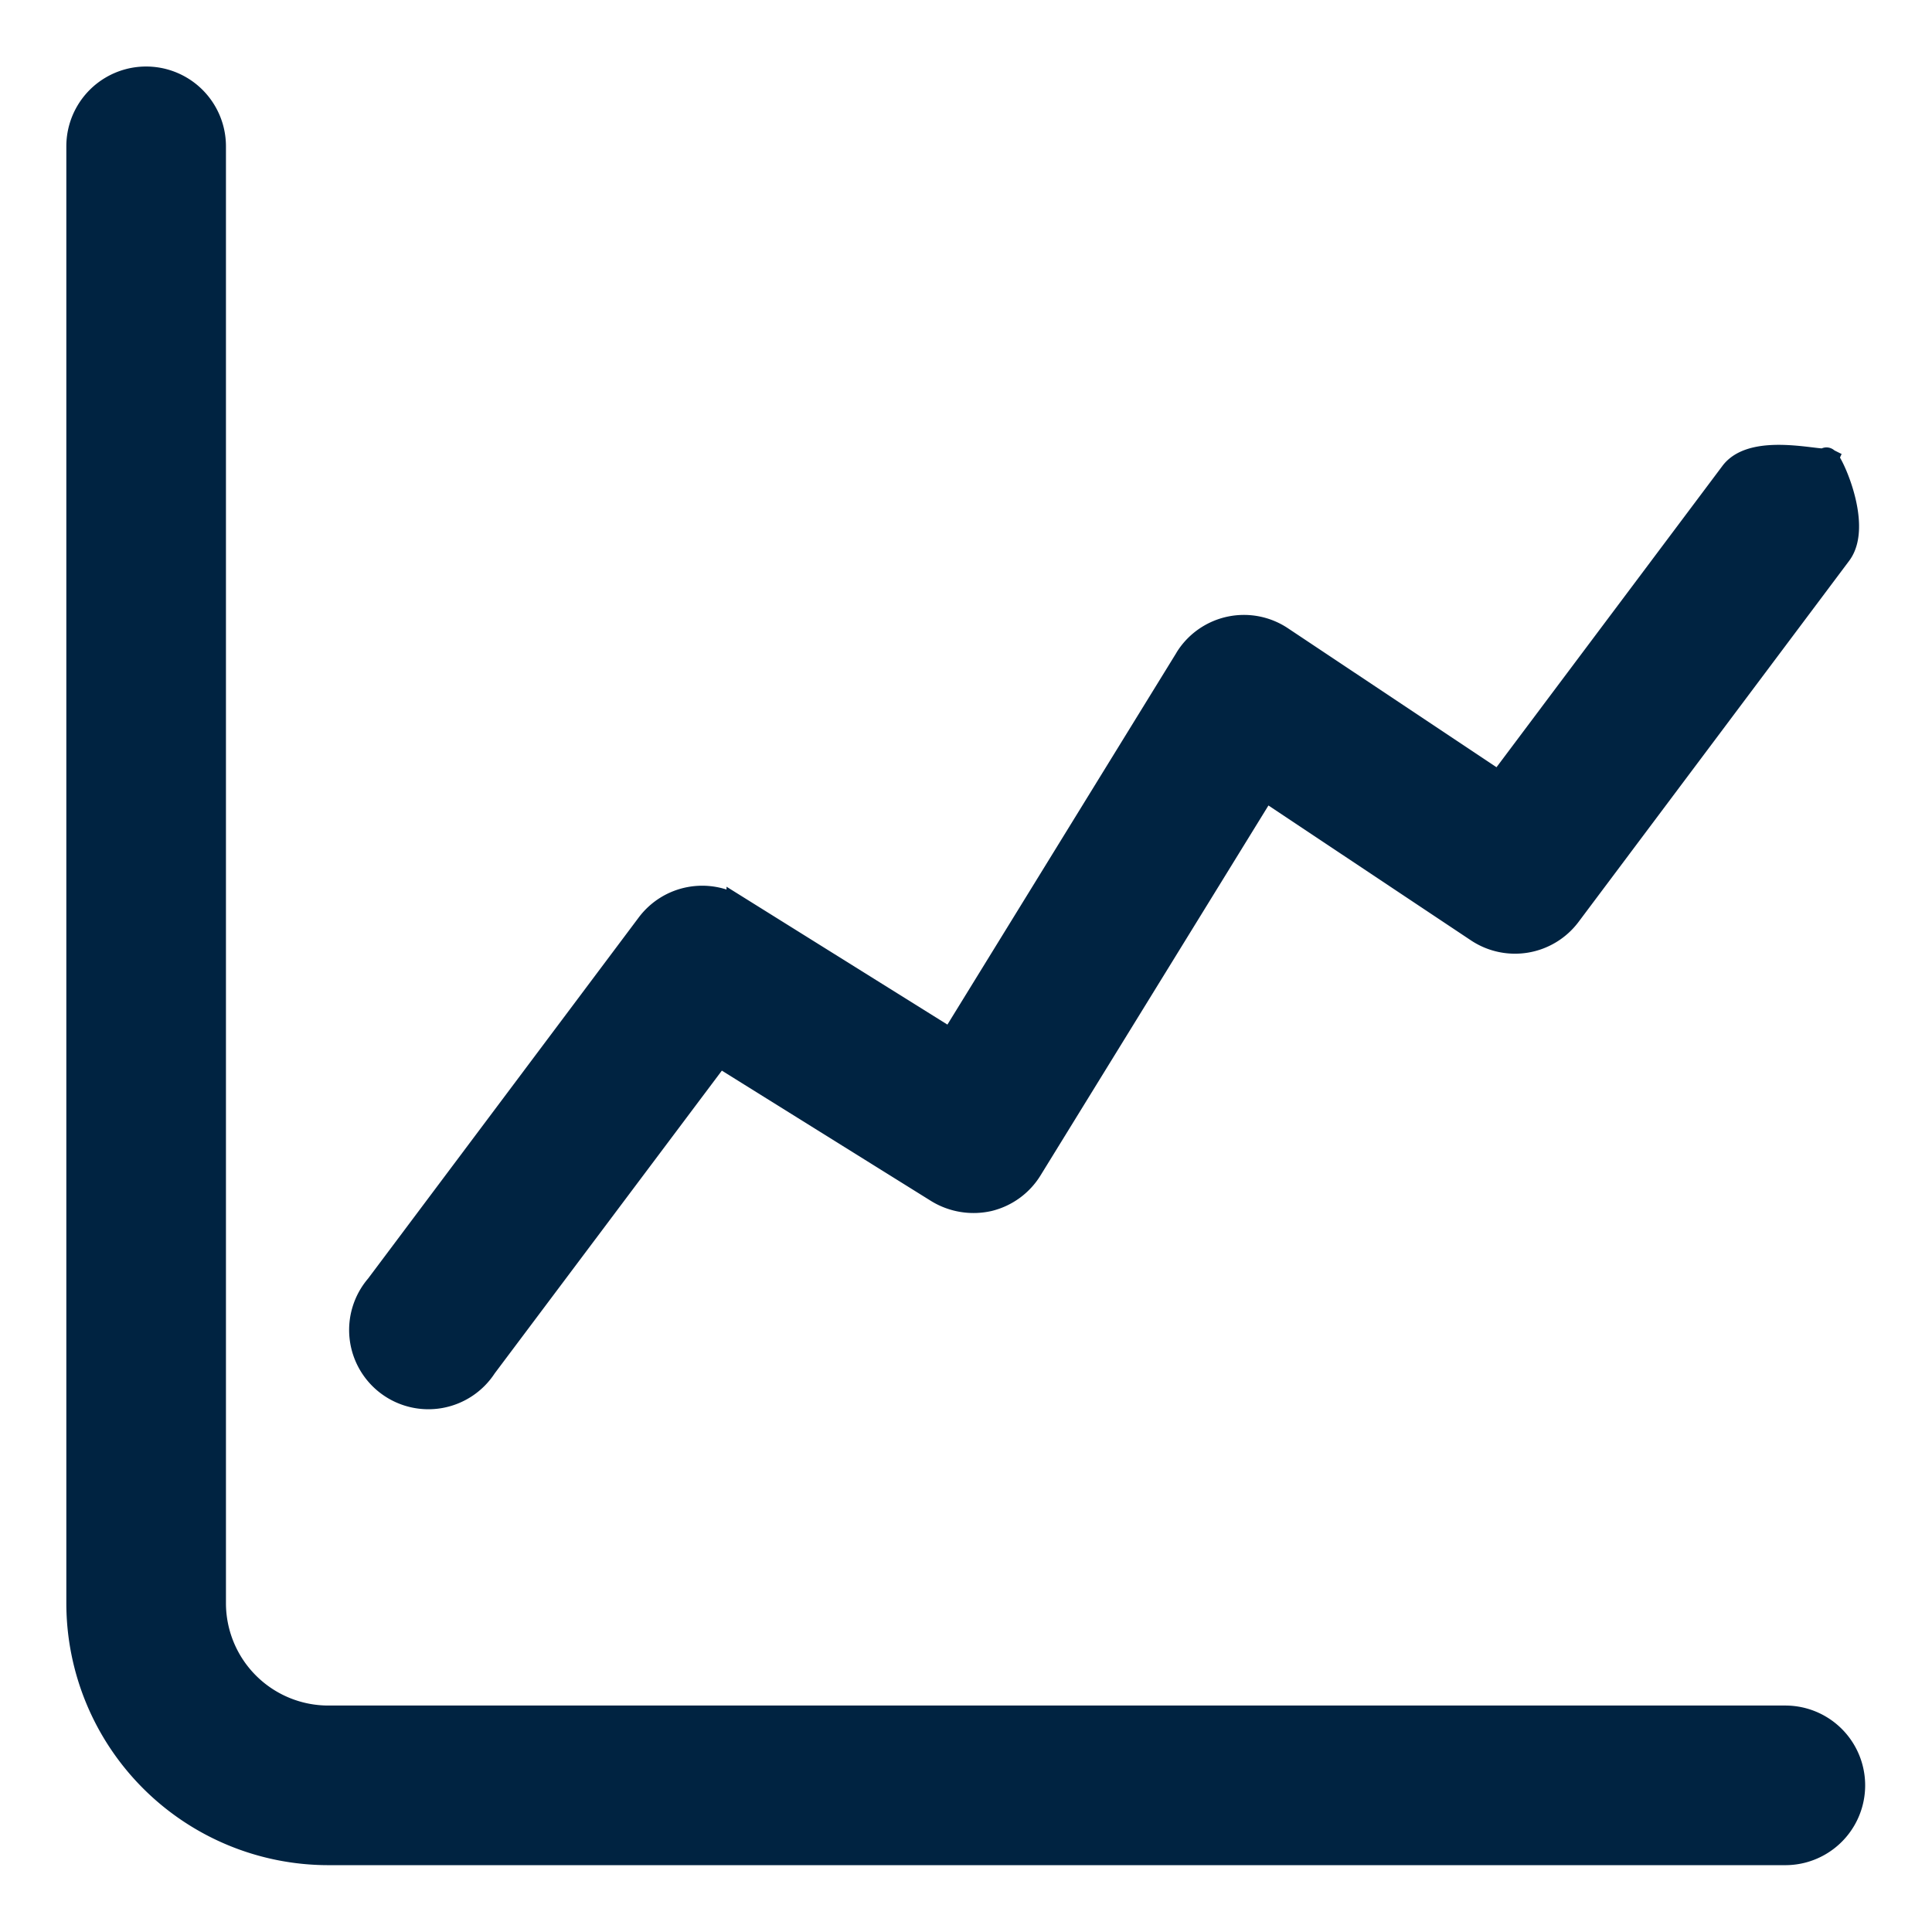 <?xml version="1.0" encoding="UTF-8"?>
<svg xmlns="http://www.w3.org/2000/svg" xmlns:xlink="http://www.w3.org/1999/xlink" width="42" height="42" viewBox="0 0 42 42">
  <defs>
    <clipPath id="clip-path">
      <rect id="Rectangle_14838" data-name="Rectangle 14838" width="42" height="42"></rect>
    </clipPath>
  </defs>
  <g id="Over-the-Counter_Trading" data-name="Over-the-Counter Trading" clip-path="url(#clip-path)">
    <g id="Over-the-Counter_Trading-2" data-name="Over-the-Counter Trading">
      <g id="Group_18" data-name="Group 18" transform="translate(-63.309 -426.304)">
        <path id="Path_26" data-name="Path 26" d="M102.121,463.631H70.445a2.477,2.477,0,0,1-2.474-2.474V429.485a1.485,1.485,0,0,0-2.97,0v31.672a5.448,5.448,0,0,0,5.445,5.444h31.675a1.485,1.485,0,1,0,0-2.97Z" fill="#002341" stroke="#002341" stroke-width="0.5"></path>
        <path id="Path_27" data-name="Path 27" d="M103.11,436.705c-.046.1-1.573-.358-2.062.292l-5.054,6.741-4.732-3.153a1.473,1.473,0,0,0-2.042.408c-.009.015-.02.029-.028.046l-5.112,8.3-4.633-2.892a1.475,1.475,0,0,0-1.958.367L71.6,454.671a1.473,1.473,0,1,0,2.353,1.761l5.08-6.771,4.747,2.958a1.513,1.513,0,0,0,1.116.185,1.477,1.477,0,0,0,.916-.665l5.089-8.26,4.621,3.078a1.477,1.477,0,0,0,1.994-.341l5.886-7.854c.487-.651-.251-2.161-.3-2.061Z" transform="translate(-0.094 -0.416)" fill="#002341" stroke="#002341" stroke-width="0.5"></path>
      </g>
    </g>
  </g>
</svg>
